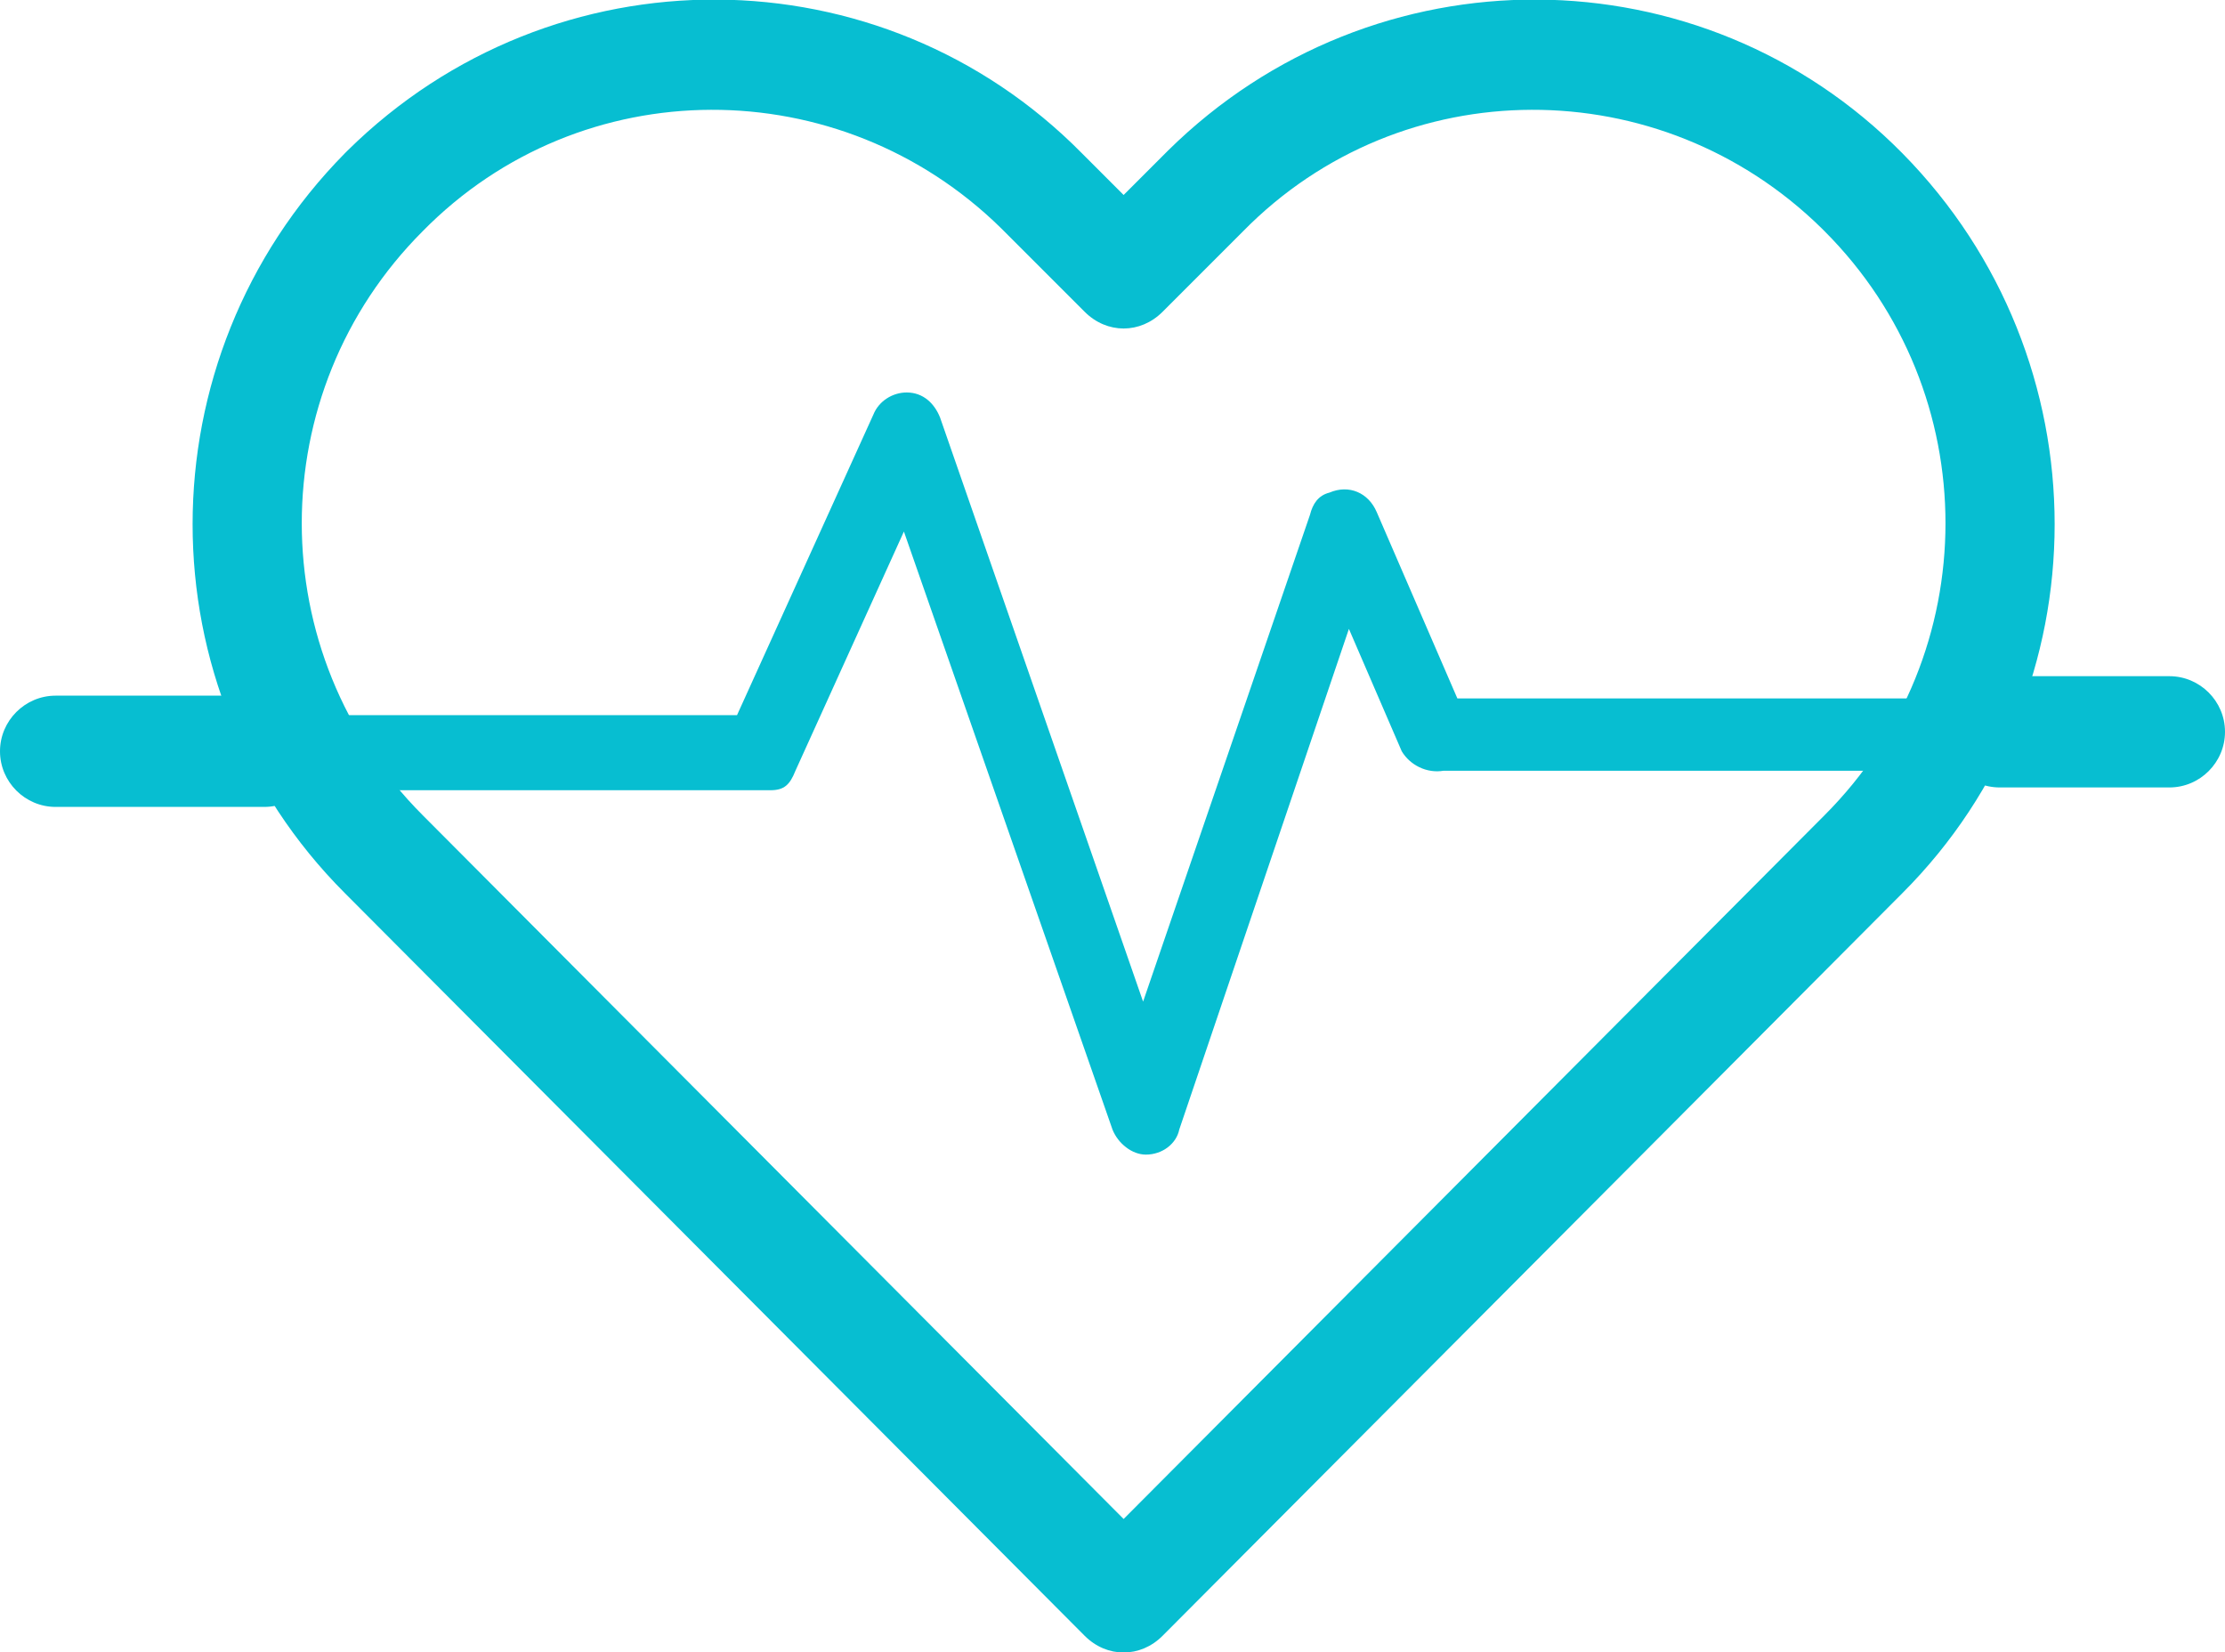 <?xml version="1.0" encoding="utf-8"?>
<!-- Generator: Adobe Illustrator 26.5.0, SVG Export Plug-In . SVG Version: 6.00 Build 0)  -->
<svg version="1.1" id="レイヤー_1" xmlns="http://www.w3.org/2000/svg" xmlns:xlink="http://www.w3.org/1999/xlink" x="0px"
	 y="0px" viewBox="0 0 80 59.4" style="enable-background:new 0 0 80 59.4;" xml:space="preserve">
<style type="text/css">
	.st0{fill:#07BED1;}
</style>
<g id="Group_504" transform="translate(-103 -276.89)">
	<path id="Path_197" class="st0" d="M171.4,282.4c-7.2-7.3-19-7.4-26.4-0.1c0,0-0.1,0.1-0.1,0.1l-1.5,1.5l-1.5-1.5
		c-7.2-7.3-19-7.4-26.4-0.1c0,0-0.1,0.1-0.1,0.1c-7.3,7.4-7.3,19.3,0,26.6l26.6,26.7c0.8,0.8,2,0.8,2.8,0c0,0,0,0,0,0l26.6-26.7
		C178.7,301.7,178.7,289.8,171.4,282.4L171.4,282.4z M168.6,306.2l-25.2,25.3l-25.2-25.3c-5.8-5.8-5.8-15.2,0-21
		c5.7-5.8,15-5.8,20.8-0.1c0,0,0.1,0.1,0.1,0.1l2.9,2.9c0.8,0.8,2,0.8,2.8,0c0,0,0,0,0,0l2.9-2.9c5.7-5.8,15-5.8,20.8-0.1
		c0,0,0.1,0.1,0.1,0.1C174.4,291,174.4,300.4,168.6,306.2L168.6,306.2z"/>
	<path id="Path_198" class="st0" d="M112.5,301.9H105c-1.1,0-2,0.9-2,2s0.9,2,2,2h7.5c1.1,0,2-0.9,2-2S113.7,301.9,112.5,301.9z"/>
	<path id="Path_199" class="st0" d="M174.2,302h-18.8l-2.9-6.7c-0.3-0.7-1-1-1.7-0.7c-0.4,0.1-0.6,0.4-0.7,0.8l-6,17.5l-7.3-21
		c-0.2-0.5-0.6-0.9-1.2-0.9c-0.5,0-1,0.3-1.2,0.8l-4.9,10.8h-16.2c-0.7,0-1.3,0.6-1.3,1.4c0,0.8,0.9,1.3,1.6,1.3h17.1
		c0.5,0,0.7-0.2,0.9-0.7l3.9-8.6l7.5,21.5c0.2,0.5,0.7,0.9,1.2,0.9l0,0c0.6,0,1.1-0.4,1.2-0.9l6.1-18l1.9,4.4
		c0.3,0.5,0.9,0.8,1.5,0.7h19.7c0.7,0,1-0.5,1-1.3C175.5,302.6,174.9,302,174.2,302z"/>
	<path id="Path_200" class="st0" d="M181,301.2h-6.1c-1.1,0-2,0.9-2,2s0.9,2,2,2c0,0,0,0,0,0h6.1c1.1,0,2-0.9,2-2
		C183,302.1,182.1,301.2,181,301.2z"/>
</g>
</svg>
